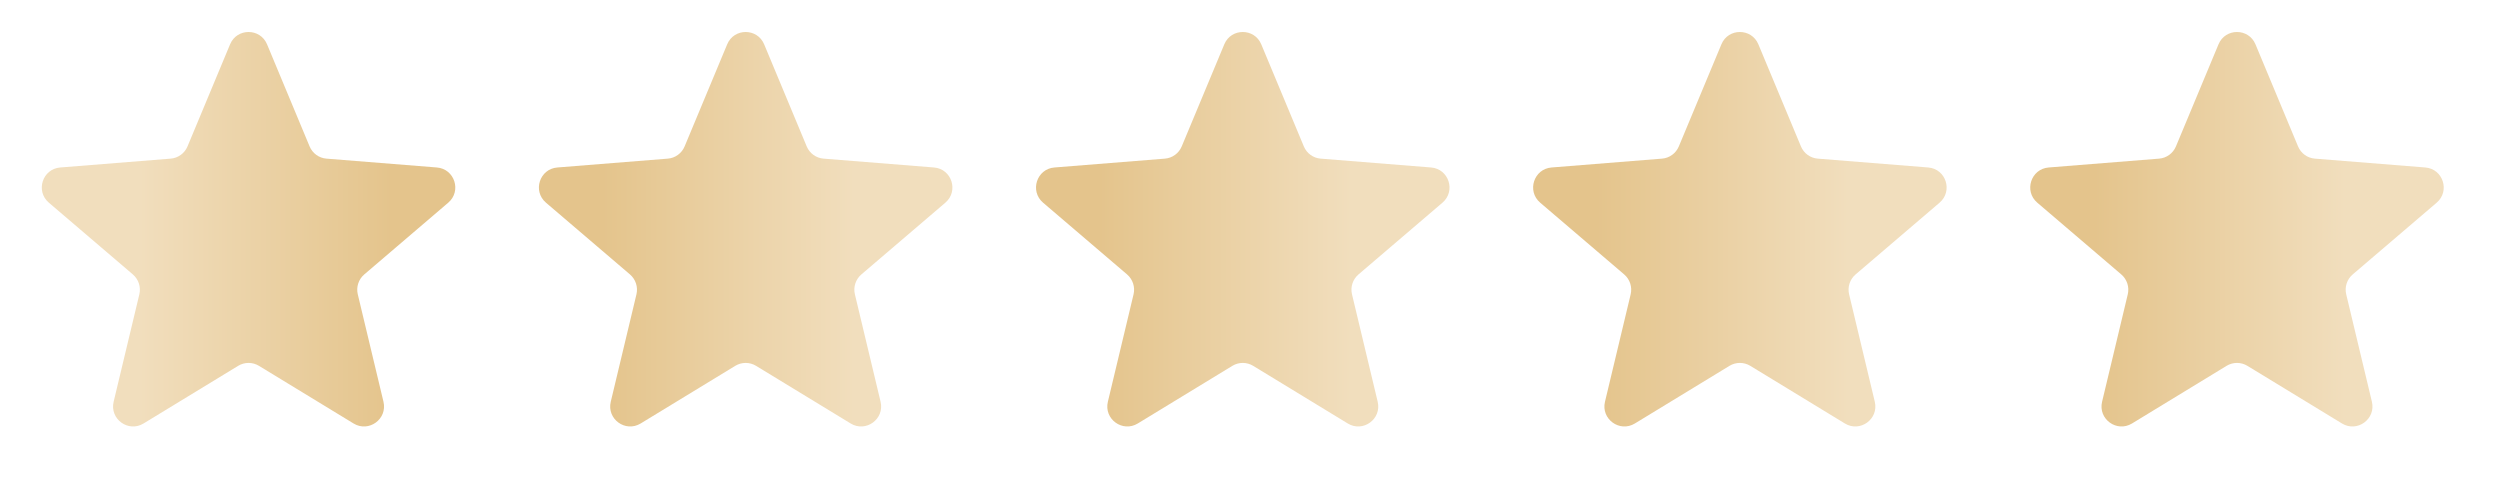 <svg xmlns="http://www.w3.org/2000/svg" fill="none" viewBox="0 0 121 24" height="24" width="121">
<g clip-path="url(#clip0_696_8550)">
<path fill="url(#paint0_linear_696_8550)" d="M11.136 2.145C11.467 1.35 12.593 1.35 12.925 2.145L14.984 7.085C15.124 7.421 15.44 7.65 15.802 7.678L21.144 8.106C22.004 8.174 22.352 9.248 21.696 9.809L17.63 13.283C17.353 13.52 17.232 13.892 17.317 14.246L18.56 19.444C18.76 20.282 17.849 20.945 17.113 20.497L12.534 17.707C12.225 17.518 11.835 17.518 11.526 17.707L6.947 20.497C6.211 20.945 5.3 20.282 5.5 19.444L6.744 14.246C6.828 13.892 6.707 13.52 6.431 13.283L2.364 9.809C1.708 9.248 2.056 8.174 2.916 8.106L8.258 7.678C8.62 7.65 8.936 7.421 9.076 7.085L11.136 2.145Z"></path>
<path fill="url(#paint1_linear_696_8550)" d="M36.985 2.145C36.653 1.35 35.527 1.35 35.196 2.145L33.136 7.085C32.996 7.421 32.681 7.65 32.319 7.678L26.976 8.106C26.116 8.174 25.768 9.248 26.424 9.809L30.491 13.283C30.767 13.52 30.888 13.892 30.804 14.246L29.561 19.444C29.36 20.282 30.271 20.945 31.007 20.497L35.586 17.707C35.895 17.518 36.285 17.518 36.594 17.707L41.173 20.497C41.909 20.945 42.82 20.282 42.62 19.444L41.377 14.246C41.292 13.892 41.413 13.52 41.69 13.283L45.756 9.809C46.412 9.248 46.064 8.174 45.204 8.106L39.862 7.678C39.5 7.65 39.184 7.421 39.044 7.085L36.985 2.145Z"></path>
<path fill="url(#paint2_linear_696_8550)" d="M61.045 2.145C60.713 1.35 59.587 1.35 59.256 2.145L57.196 7.085C57.056 7.421 56.741 7.65 56.379 7.678L51.036 8.106C50.176 8.174 49.828 9.248 50.484 9.809L54.551 13.283C54.827 13.52 54.948 13.892 54.864 14.246L53.621 19.444C53.42 20.282 54.331 20.945 55.067 20.497L59.646 17.707C59.956 17.518 60.345 17.518 60.654 17.707L65.233 20.497C65.969 20.945 66.88 20.282 66.68 19.444L65.437 14.246C65.352 13.892 65.473 13.52 65.75 13.283L69.816 9.809C70.472 9.248 70.124 8.174 69.264 8.106L63.922 7.678C63.56 7.65 63.244 7.421 63.105 7.085L61.045 2.145Z"></path>
<path fill="url(#paint3_linear_696_8550)" d="M85.105 2.145C84.773 1.35 83.647 1.35 83.316 2.145L81.256 7.085C81.116 7.421 80.801 7.65 80.439 7.678L75.096 8.106C74.236 8.174 73.888 9.248 74.544 9.809L78.611 13.283C78.888 13.52 79.008 13.892 78.924 14.246L77.681 19.444C77.48 20.282 78.391 20.945 79.127 20.497L83.706 17.707C84.016 17.518 84.405 17.518 84.715 17.707L89.293 20.497C90.029 20.945 90.94 20.282 90.74 19.444L89.497 14.246C89.412 13.892 89.533 13.52 89.81 13.283L93.876 9.809C94.532 9.248 94.184 8.174 93.324 8.106L87.982 7.678C87.62 7.65 87.304 7.421 87.165 7.085L85.105 2.145Z"></path>
<path fill="url(#paint4_linear_696_8550)" d="M109.165 2.145C108.833 1.35 107.707 1.35 107.376 2.145L105.316 7.085C105.176 7.421 104.861 7.65 104.499 7.678L99.156 8.106C98.296 8.174 97.948 9.248 98.604 9.809L102.671 13.283C102.948 13.52 103.068 13.892 102.984 14.246L101.741 19.444C101.54 20.282 102.452 20.945 103.188 20.497L107.766 17.707C108.076 17.518 108.465 17.518 108.775 17.707L113.353 20.497C114.089 20.945 115 20.282 114.8 19.444L113.557 14.246C113.472 13.892 113.593 13.52 113.87 13.283L117.936 9.809C118.592 9.248 118.244 8.174 117.384 8.106L112.042 7.678C111.68 7.65 111.364 7.421 111.225 7.085L109.165 2.145Z"></path>
</g>
<defs>
<linearGradient gradientUnits="userSpaceOnUse" y2="12.023" x2="18.952" y1="12.023" x1="5.177" id="paint0_linear_696_8550">
<stop stop-color="#F1DEBD" offset="0.115"></stop>
<stop stop-color="#E4C48C" offset="1"></stop>
</linearGradient>
<linearGradient gradientUnits="userSpaceOnUse" y2="12.023" x2="29.168" y1="12.023" x1="42.943" id="paint1_linear_696_8550">
<stop stop-color="#F1DEBD" offset="0.115"></stop>
<stop stop-color="#E4C48C" offset="1"></stop>
</linearGradient>
<linearGradient gradientUnits="userSpaceOnUse" y2="12.023" x2="53.228" y1="12.023" x1="67.003" id="paint2_linear_696_8550">
<stop stop-color="#F1DEBD" offset="0.115"></stop>
<stop stop-color="#E4C48C" offset="1"></stop>
</linearGradient>
<linearGradient gradientUnits="userSpaceOnUse" y2="12.023" x2="77.288" y1="12.023" x1="91.063" id="paint3_linear_696_8550">
<stop stop-color="#F1DEBD" offset="0.115"></stop>
<stop stop-color="#E4C48C" offset="1"></stop>
</linearGradient>
<linearGradient gradientUnits="userSpaceOnUse" y2="12.023" x2="101.348" y1="12.023" x1="115.123" id="paint4_linear_696_8550">
<stop stop-color="#F1DEBD" offset="0.115"></stop>
<stop stop-color="#E4C48C" offset="1"></stop>
</linearGradient>
<clipPath id="clip0_696_8550">
<rect fill="white" height="24" width="120.3"></rect>
</clipPath>
</defs>
</svg>
